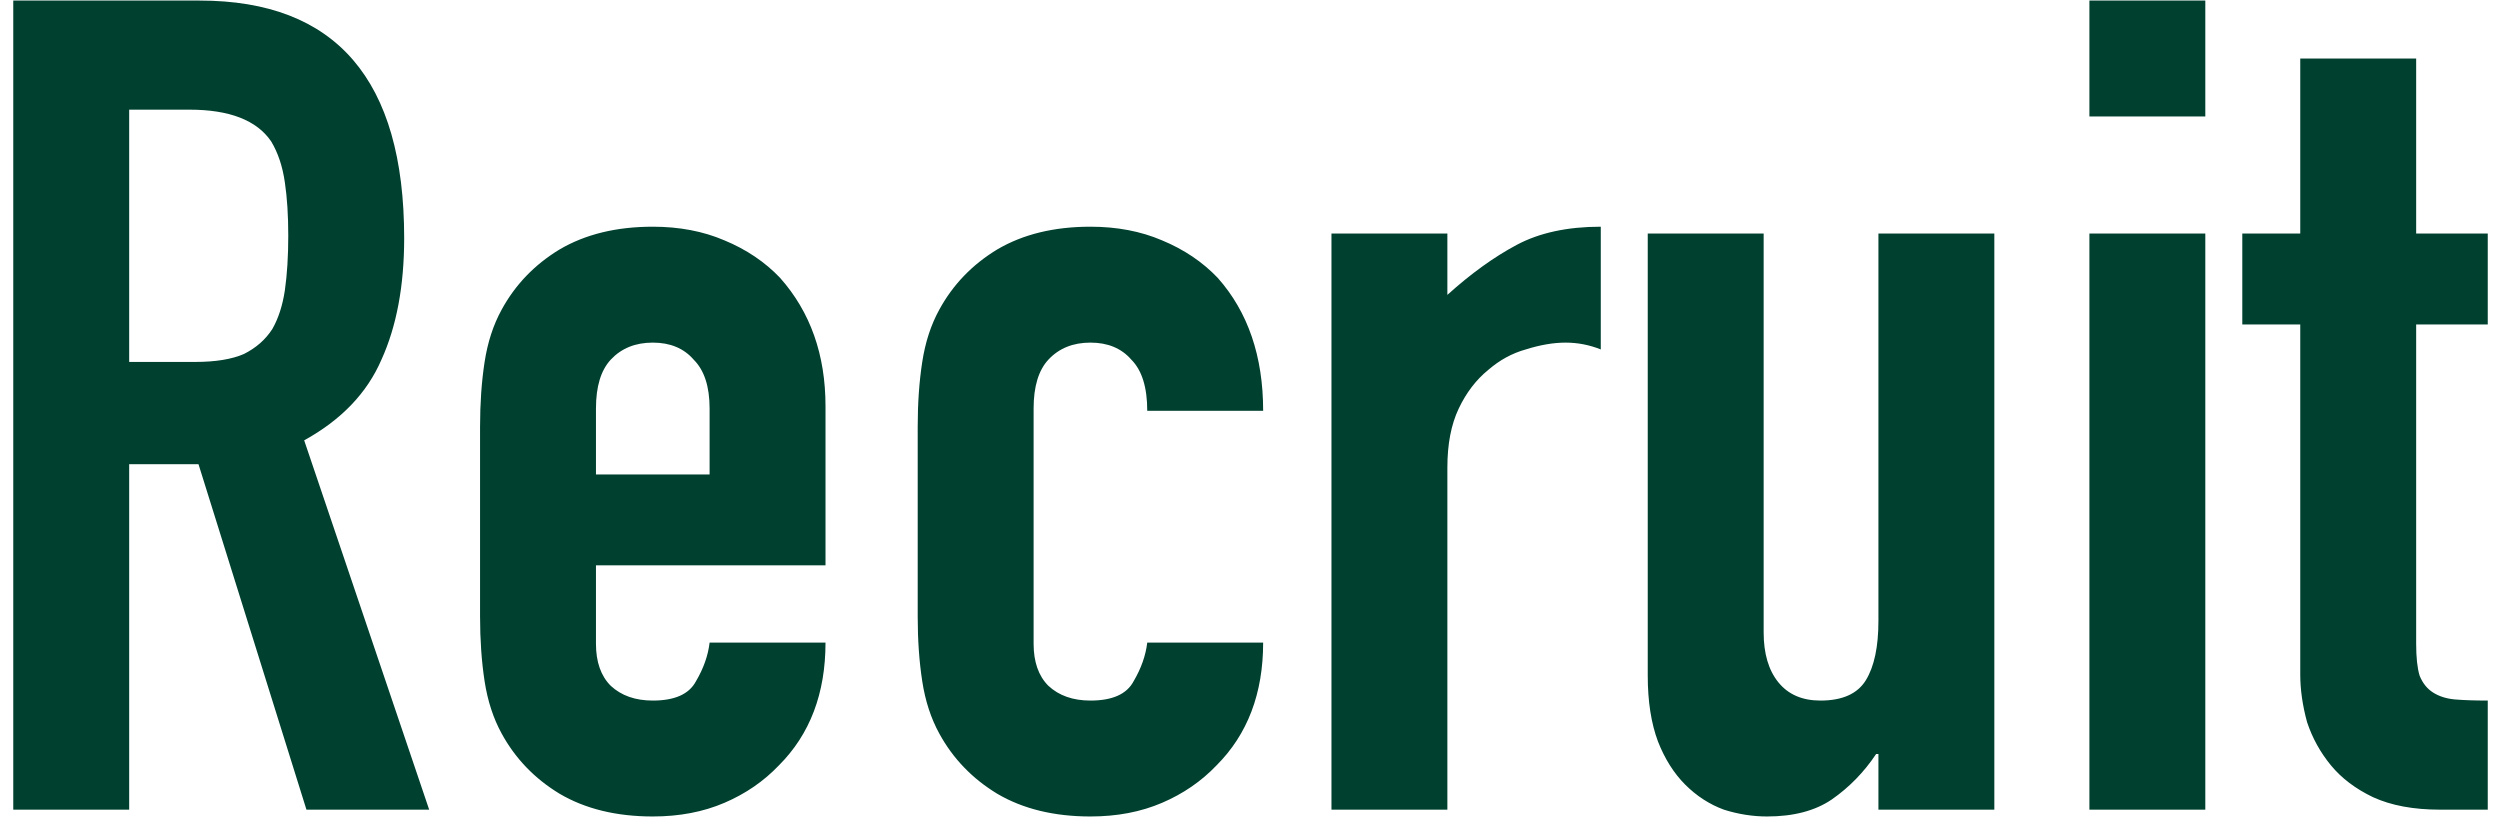 <svg width="176" height="58" viewBox="0 0 176 58" fill="none" xmlns="http://www.w3.org/2000/svg">
<path d="M9.094 7.72V25.48H13.734C15.174 25.48 16.32 25.293 17.174 24.92C18.027 24.493 18.694 23.907 19.174 23.16C19.6 22.413 19.894 21.507 20.054 20.44C20.214 19.32 20.294 18.04 20.294 16.6C20.294 15.16 20.214 13.907 20.054 12.84C19.894 11.72 19.574 10.76 19.094 9.96C18.08 8.467 16.16 7.72 13.334 7.72H9.094ZM0.934 57V0.04H14.054C23.654 0.04 28.454 5.613 28.454 16.76C28.454 20.12 27.92 22.973 26.854 25.32C25.84 27.667 24.027 29.56 21.414 31L30.214 57H21.574L13.974 32.68H9.094V57H0.934ZM58.116 39.8H41.956V45.32C41.956 46.6 42.303 47.587 42.996 48.28C43.743 48.973 44.73 49.32 45.956 49.32C47.503 49.32 48.516 48.867 48.996 47.96C49.53 47.053 49.85 46.147 49.956 45.24H58.116C58.116 48.813 57.023 51.693 54.836 53.88C53.77 55 52.49 55.88 50.996 56.52C49.503 57.16 47.823 57.48 45.956 57.48C43.396 57.48 41.21 56.947 39.396 55.88C37.636 54.813 36.276 53.4 35.316 51.64C34.73 50.573 34.33 49.347 34.116 47.96C33.903 46.573 33.796 45.053 33.796 43.4V30.04C33.796 28.387 33.903 26.867 34.116 25.48C34.33 24.093 34.73 22.867 35.316 21.8C36.276 20.04 37.636 18.627 39.396 17.56C41.21 16.493 43.396 15.96 45.956 15.96C47.823 15.96 49.503 16.28 50.996 16.92C52.543 17.56 53.85 18.44 54.916 19.56C57.05 21.96 58.116 24.973 58.116 28.6V39.8ZM41.956 33.4H49.956V28.76C49.956 27.213 49.583 26.067 48.836 25.32C48.143 24.52 47.183 24.12 45.956 24.12C44.73 24.12 43.743 24.52 42.996 25.32C42.303 26.067 41.956 27.213 41.956 28.76V33.4ZM72.766 45.32C72.766 46.6 73.112 47.587 73.806 48.28C74.552 48.973 75.539 49.32 76.766 49.32C78.312 49.32 79.326 48.867 79.806 47.96C80.339 47.053 80.659 46.147 80.766 45.24H88.926C88.926 48.813 87.832 51.693 85.646 53.88C84.579 55 83.299 55.88 81.806 56.52C80.312 57.16 78.632 57.48 76.766 57.48C74.206 57.48 72.019 56.947 70.206 55.88C68.446 54.813 67.086 53.4 66.126 51.64C65.539 50.573 65.139 49.347 64.926 47.96C64.712 46.573 64.606 45.053 64.606 43.4V30.04C64.606 28.387 64.712 26.867 64.926 25.48C65.139 24.093 65.539 22.867 66.126 21.8C67.086 20.04 68.446 18.627 70.206 17.56C72.019 16.493 74.206 15.96 76.766 15.96C78.632 15.96 80.312 16.28 81.806 16.92C83.352 17.56 84.659 18.44 85.726 19.56C87.859 21.96 88.926 25.08 88.926 28.92H80.766C80.766 27.267 80.392 26.067 79.646 25.32C78.952 24.52 77.992 24.12 76.766 24.12C75.539 24.12 74.552 24.52 73.806 25.32C73.112 26.067 72.766 27.213 72.766 28.76V45.32ZM93.735 57V16.44H101.895V20.76C103.548 19.267 105.175 18.093 106.775 17.24C108.375 16.387 110.348 15.96 112.695 15.96V24.6C111.895 24.28 111.068 24.12 110.215 24.12C109.362 24.12 108.428 24.28 107.415 24.6C106.455 24.867 105.575 25.347 104.775 26.04C103.922 26.733 103.228 27.64 102.695 28.76C102.162 29.88 101.895 31.267 101.895 32.92V57H93.735ZM140.401 16.44V57H132.241V53.08H132.081C131.227 54.36 130.187 55.427 128.961 56.28C127.787 57.08 126.267 57.48 124.401 57.48C123.387 57.48 122.374 57.32 121.361 57C120.347 56.627 119.441 56.04 118.641 55.24C117.841 54.44 117.201 53.427 116.721 52.2C116.241 50.92 116.001 49.373 116.001 47.56V16.44H124.161V44.52C124.161 46.013 124.507 47.187 125.201 48.04C125.894 48.893 126.881 49.32 128.161 49.32C129.707 49.32 130.774 48.84 131.361 47.88C131.947 46.92 132.241 45.533 132.241 43.72V16.44H140.401ZM147.094 57V16.44H155.254V57H147.094ZM147.094 8.2V0.04H155.254V8.2H147.094ZM161.938 16.44V4.12H170.098V16.44H175.138V22.84H170.098V45.32C170.098 46.28 170.178 47.027 170.338 47.56C170.551 48.093 170.871 48.493 171.298 48.76C171.725 49.027 172.231 49.187 172.818 49.24C173.458 49.293 174.231 49.32 175.138 49.32V57H171.778C169.911 57 168.338 56.707 167.058 56.12C165.831 55.533 164.845 54.787 164.098 53.88C163.351 52.973 162.791 51.96 162.418 50.84C162.098 49.667 161.938 48.547 161.938 47.48V22.84H157.858V16.44H161.938Z" fill="#00402F"/>
</svg>
